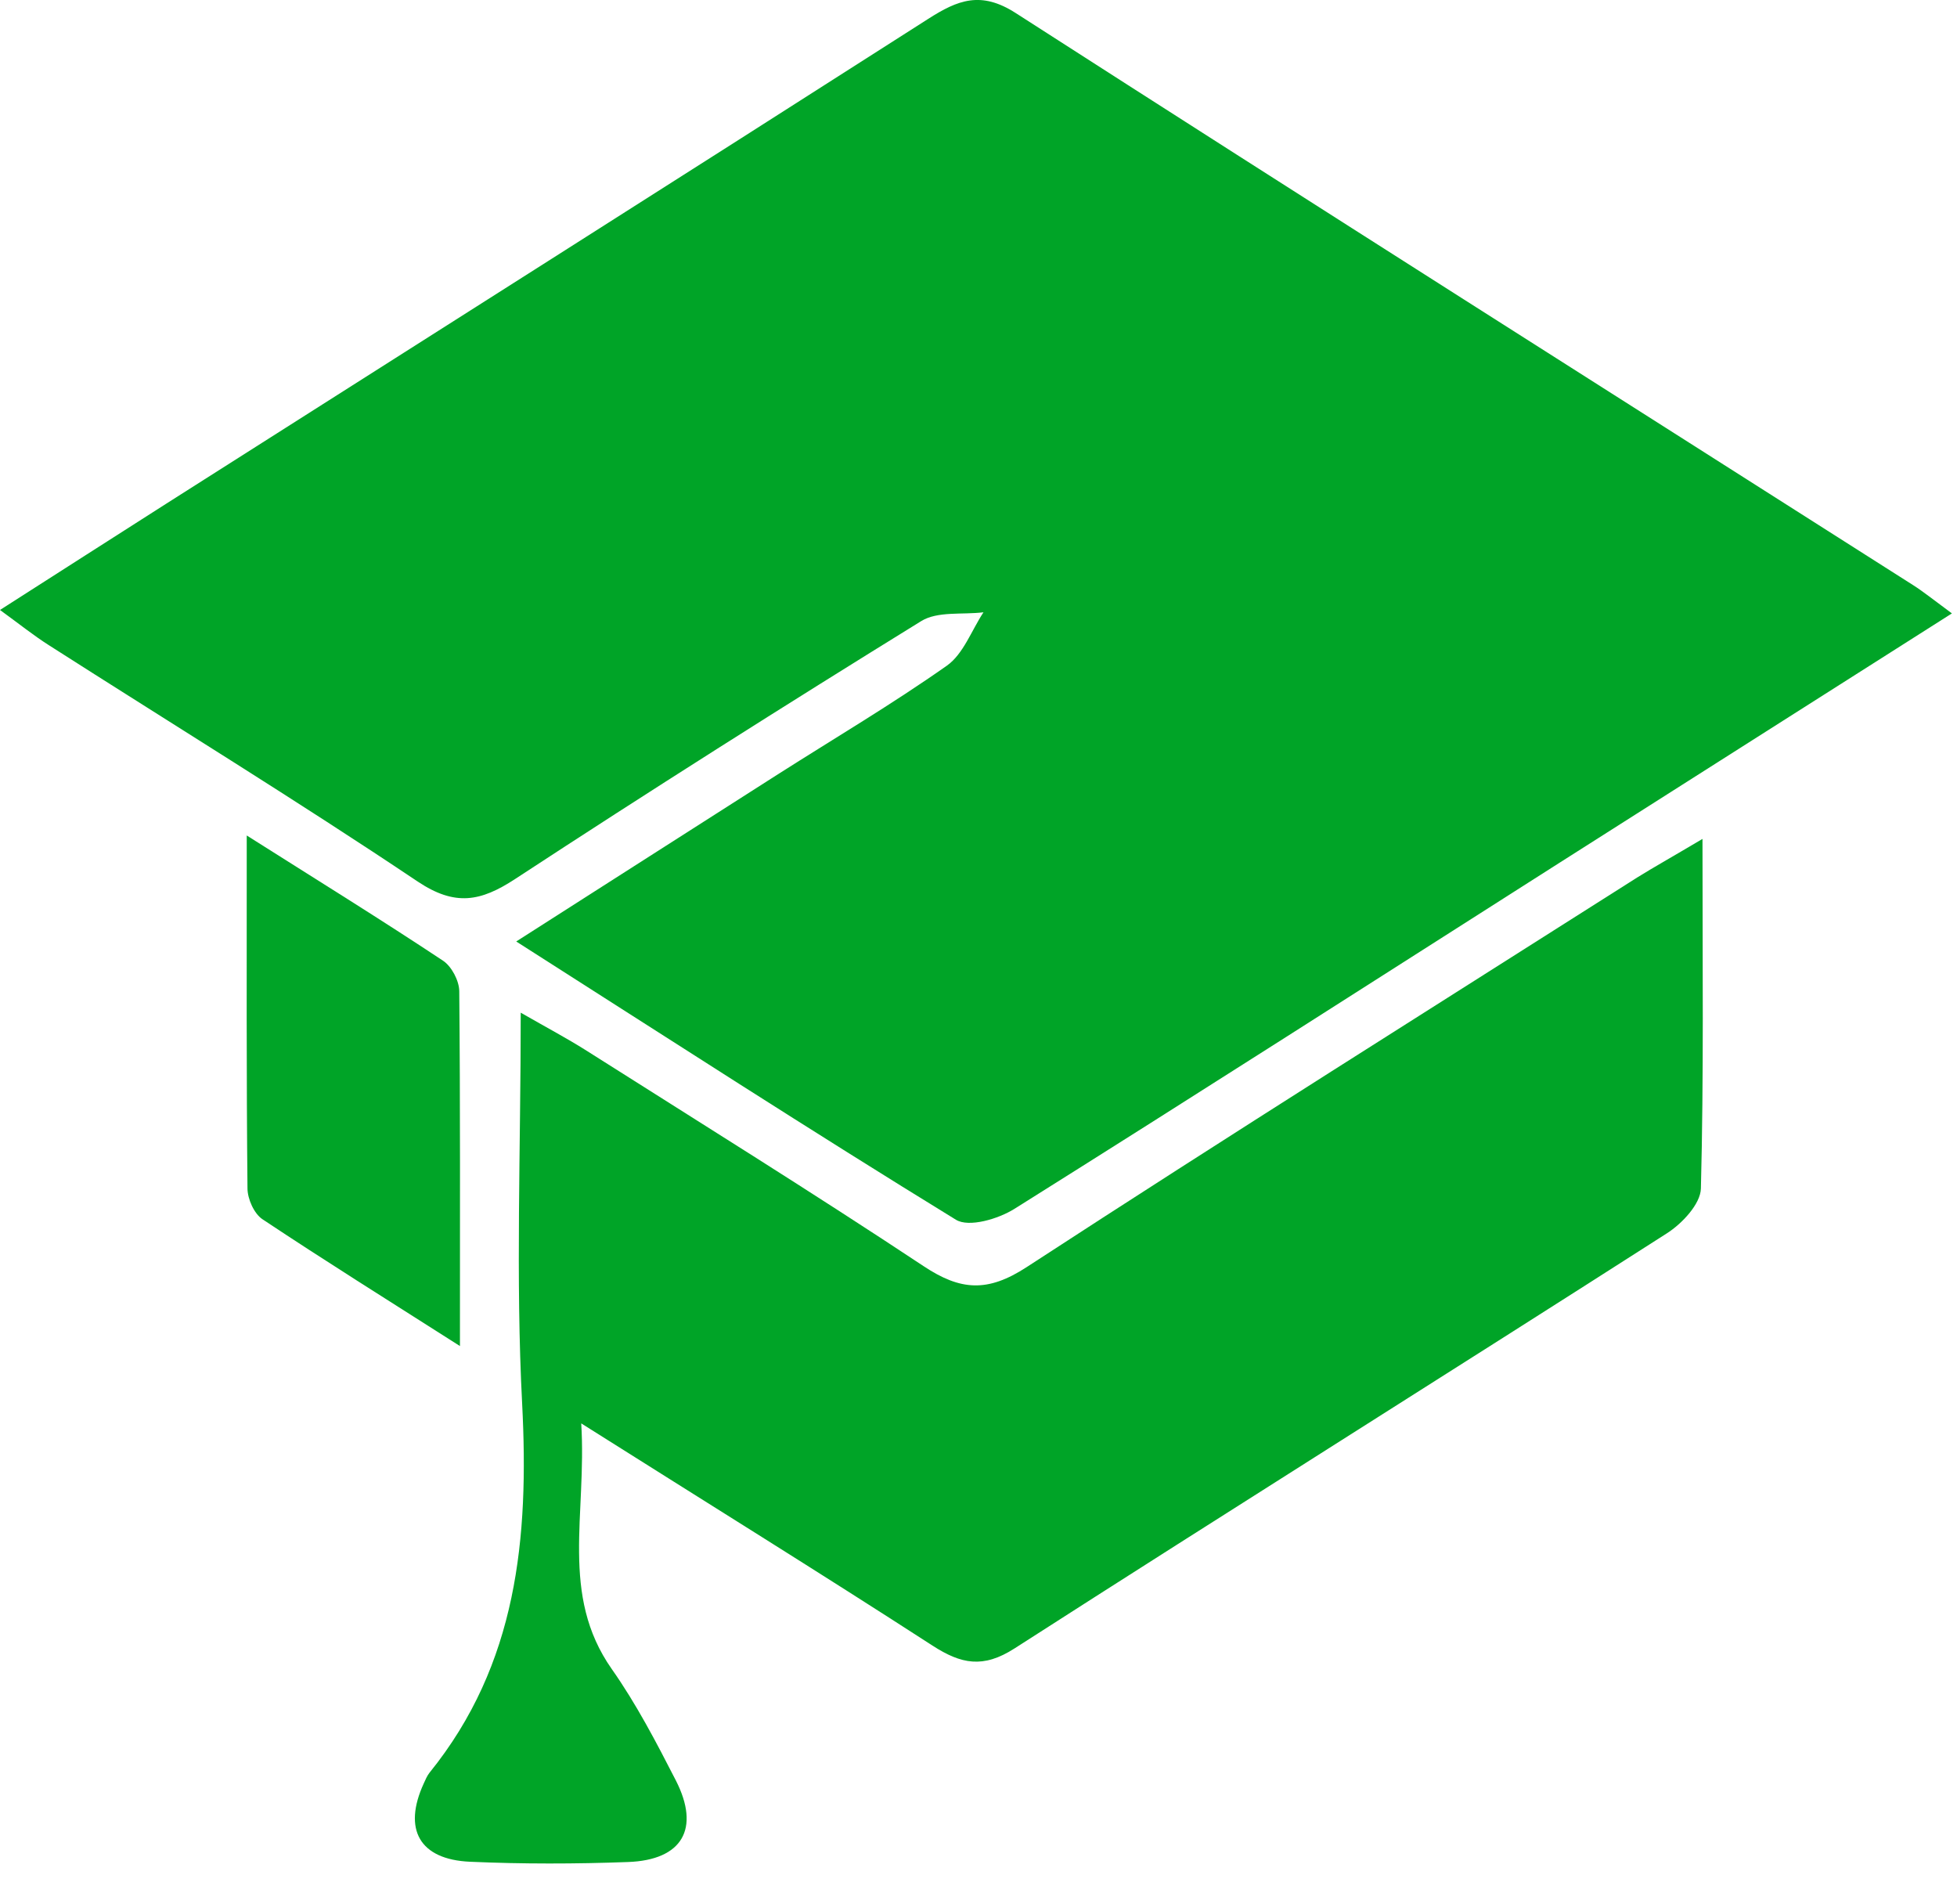 <svg width="37" height="36" viewBox="0 0 37 36" fill="none" xmlns="http://www.w3.org/2000/svg">
<path d="M36.904 11.596C34.327 13.235 31.903 14.771 29.48 16.313C26.048 18.497 22.626 20.691 19.18 22.852C18.875 23.044 18.317 23.209 18.073 23.058C15.335 21.378 12.636 19.632 9.76 17.798C11.508 16.682 13.107 15.658 14.708 14.637C15.776 13.957 16.867 13.312 17.903 12.583C18.213 12.364 18.369 11.916 18.594 11.575C18.197 11.624 17.726 11.55 17.416 11.742C14.836 13.335 12.275 14.957 9.739 16.617C9.087 17.044 8.605 17.137 7.899 16.666C5.605 15.129 3.248 13.683 0.921 12.195C0.636 12.014 0.377 11.805 0 11.531C1.126 10.812 2.148 10.155 3.174 9.502C7.966 6.455 12.765 3.416 17.549 0.357C18.108 -0.001 18.546 -0.175 19.201 0.245C24.845 3.873 30.516 7.462 36.176 11.065C36.364 11.185 36.539 11.327 36.904 11.596Z" fill="#00A427"/>
<path d="M32.188 15.859C32.188 18.232 32.213 20.351 32.158 22.468C32.151 22.76 31.802 23.132 31.515 23.315C27.41 25.943 23.28 28.531 19.18 31.163C18.587 31.544 18.171 31.458 17.632 31.11C15.514 29.74 13.368 28.41 10.989 26.908C11.097 28.638 10.58 30.146 11.567 31.553C12.031 32.212 12.408 32.937 12.778 33.658C13.244 34.571 12.9 35.163 11.873 35.2C10.878 35.237 9.881 35.239 8.887 35.195C7.929 35.153 7.614 34.58 8.012 33.714C8.044 33.645 8.074 33.57 8.122 33.51C9.78 31.46 10.003 29.076 9.872 26.537C9.748 24.153 9.845 21.76 9.845 19.144C10.368 19.443 10.722 19.631 11.062 19.845C13.201 21.201 15.353 22.538 17.464 23.937C18.16 24.399 18.672 24.434 19.407 23.956C23.234 21.463 27.1 19.037 30.954 16.588C31.271 16.391 31.6 16.208 32.188 15.859Z" fill="#00A427"/>
<path d="M4.665 15.794C6.071 16.683 7.236 17.405 8.377 18.162C8.538 18.269 8.68 18.538 8.683 18.735C8.703 20.885 8.696 23.034 8.696 25.446C7.318 24.569 6.131 23.826 4.964 23.05C4.805 22.946 4.679 22.665 4.679 22.463C4.658 20.346 4.665 18.232 4.665 15.794Z" fill="#00A427"/>
</svg>
